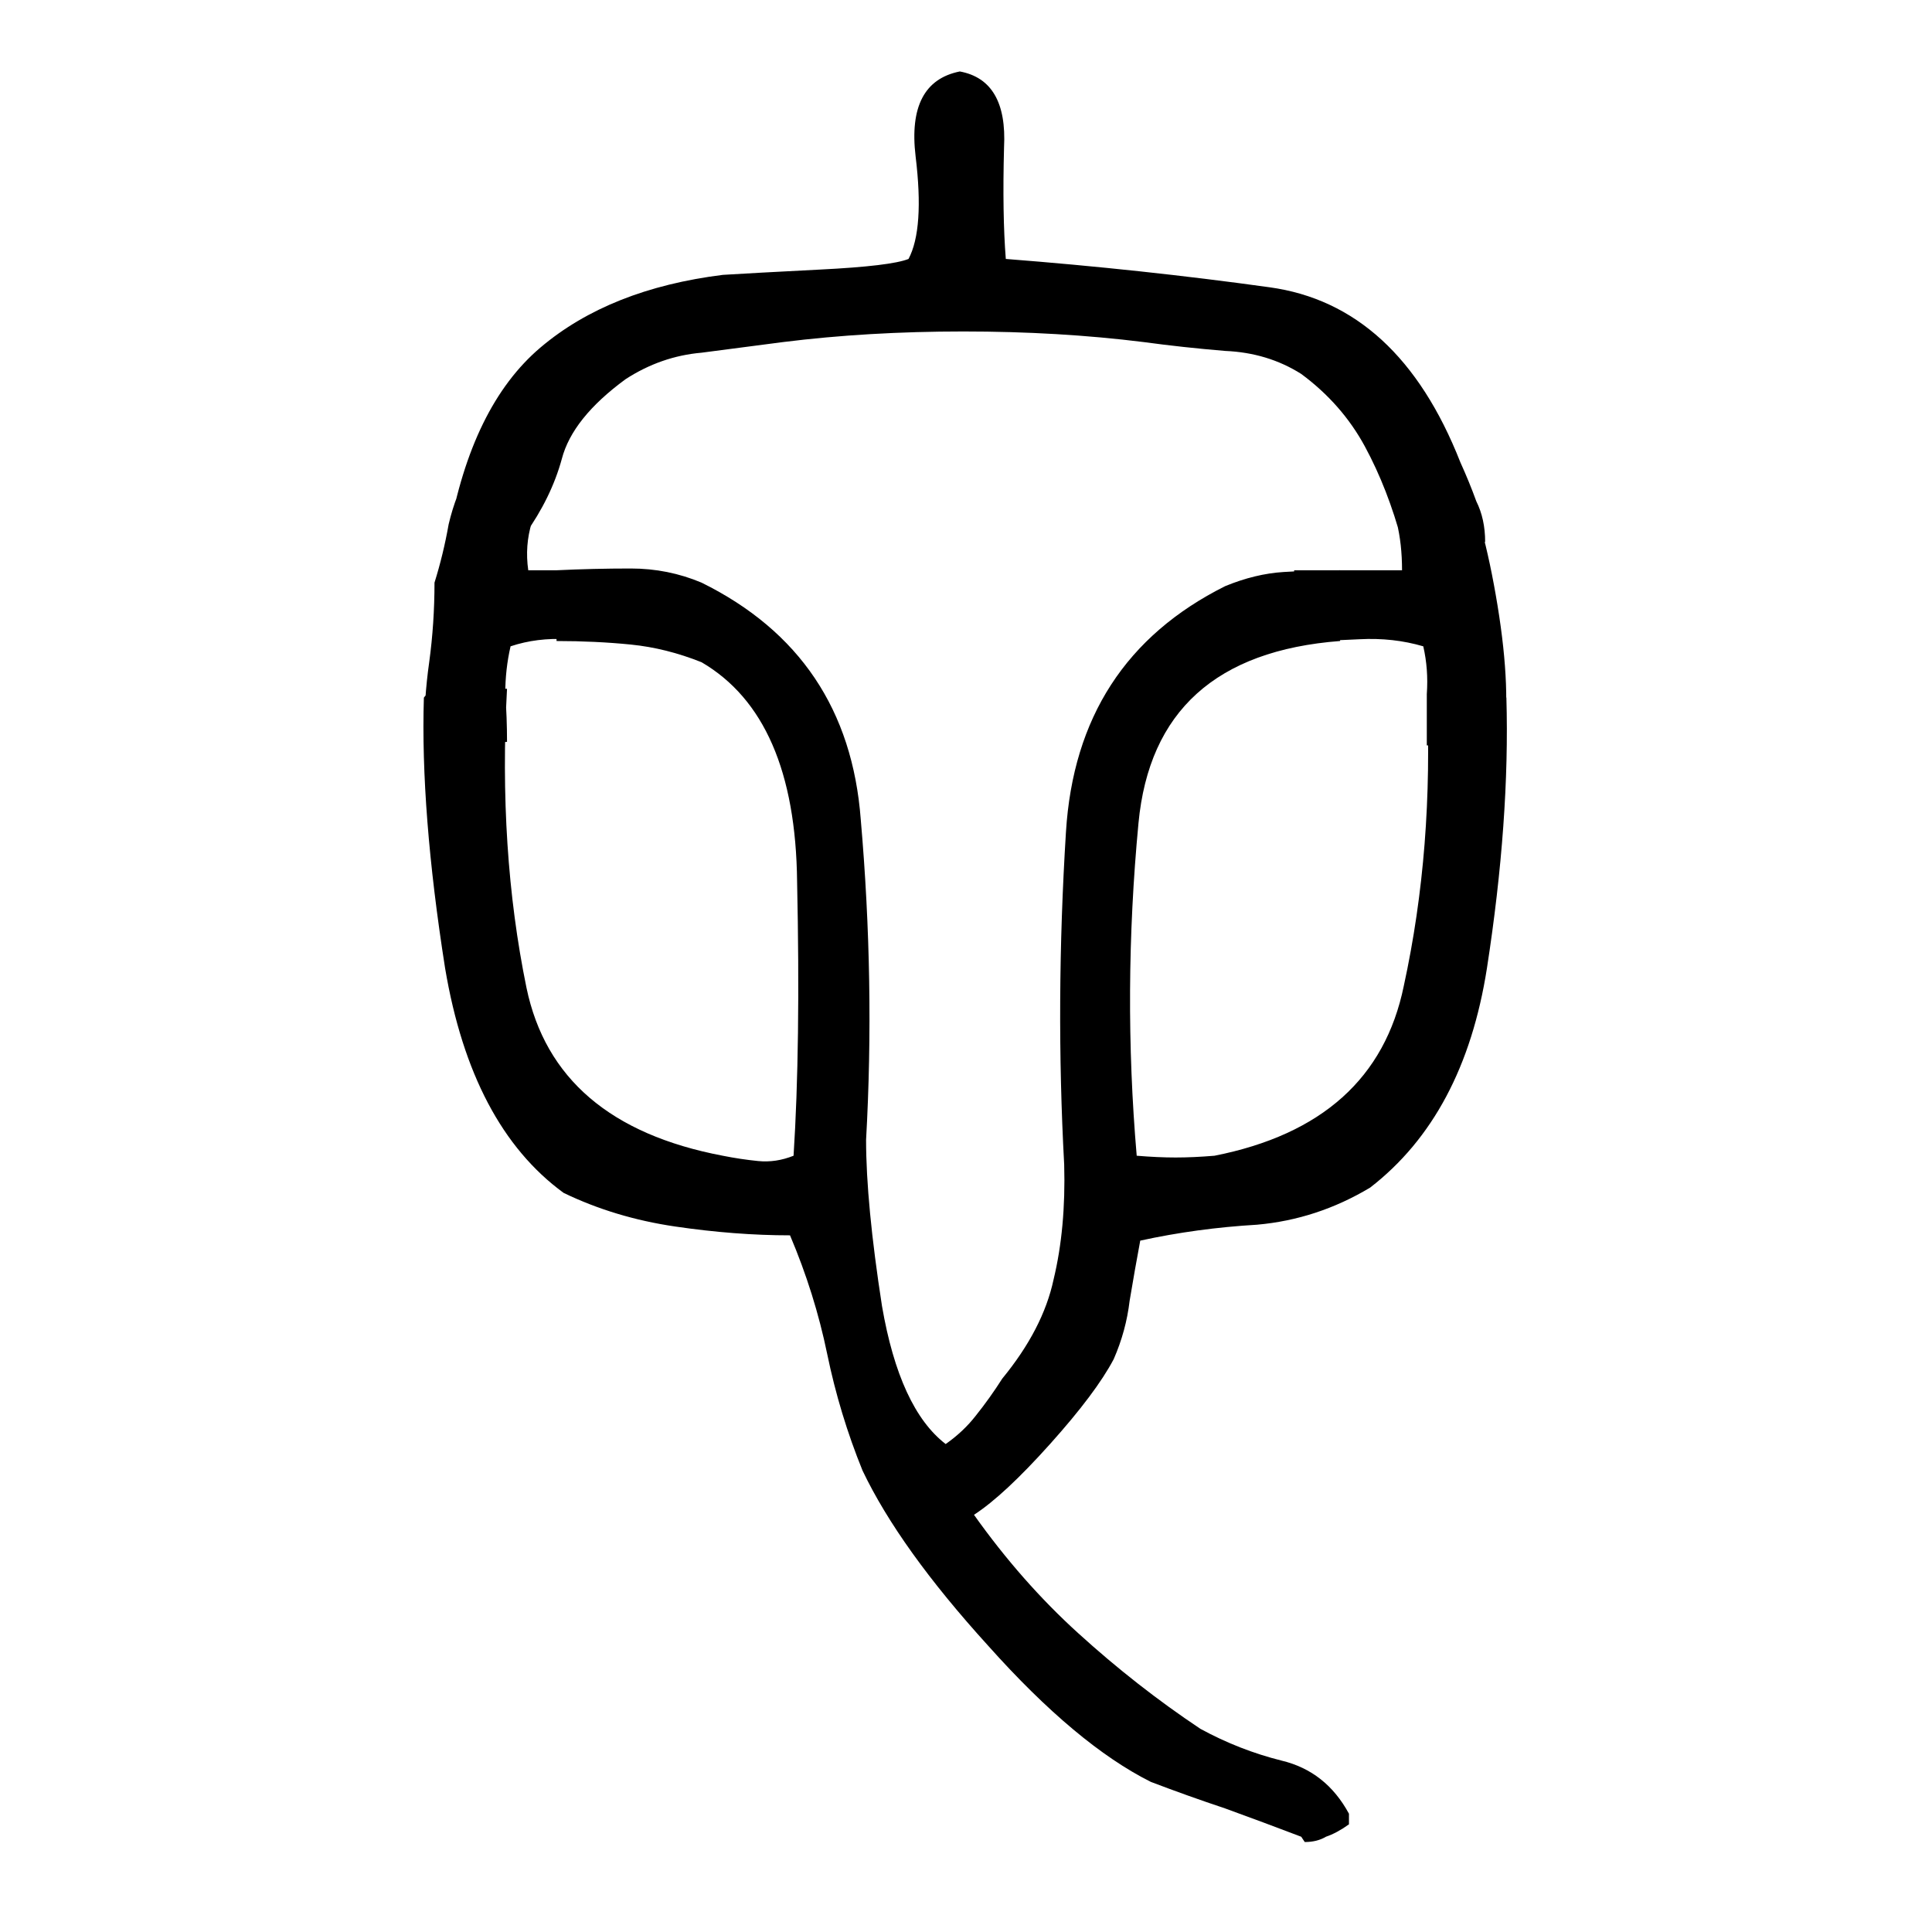 <svg xmlns="http://www.w3.org/2000/svg" height="640" width="640" version="1.1">
	<g transform="translate(0 -412.36)">
		<g>
			<path d="m431.04 1020.8q-12.305-4.688-25.195-9.375-12.305-4.101-24.609-8.789-24.609-12.305-53.906-45.117-29.297-32.227-41.602-58.008-7.617-18.75-11.719-38.672-4.102-19.922-12.305-39.258-18.164 0-38.086-2.93t-36.914-11.133q-30.469-22.266-39.258-74.414-8.203-52.148-7.031-89.648l2.344-2.93q6.445 0 12.891 0 6.445 0 12.305 0-2.93 53.32 6.445 99.023 9.375 45.117 65.039 55.664 5.859 1.172 11.719 1.758 5.859 0.586 11.719-1.758 2.344-36.328 1.172-90.82-0.586-54.492-31.641-72.656-11.719-4.688-23.438-5.859t-24.609-1.172q0-5.859 0-11.719 0-5.859 0-11.719 12.305-0.586 24.609-0.586 12.305 0 23.438 4.688 48.633 24.023 52.734 78.516 4.688 53.906 1.758 106.05 0 21.094 5.273 55.078 5.859 33.984 21.094 45.703 5.859-4.102 9.961-9.375 4.688-5.859 8.789-12.305 13.477-16.406 16.992-32.812 4.102-16.992 3.516-38.086-2.93-53.906 0.586-110.16 3.516-56.836 52.734-81.445 9.961-4.102 19.336-4.688 9.375-0.586 18.75-0.586 0 5.859 0 11.719 0 5.859 0 11.719-61.523 4.688-66.797 60.352-5.273 55.664-0.586 110.16 7.031 0.586 12.891 0.586 5.859 0 12.891-0.586 53.32-10.547 62.695-56.25 9.961-45.703 7.617-96.68 5.859-2.344 11.719-1.758 6.445 0 12.305 0l2.344 2.93q1.172 40.43-6.445 89.648-7.617 48.633-38.672 72.656-17.578 10.547-37.5 12.305-19.922 1.172-38.672 5.273-1.758 9.375-3.516 19.922-1.172 9.961-5.273 19.336-5.859 11.133-21.094 28.125-15.234 16.992-25.195 23.438 15.82 22.266 34.57 39.258 19.336 17.578 40.43 31.641 12.891 7.031 26.953 10.547 14.648 3.516 22.266 17.578v3.516q-4.102 2.93-7.617 4.101-2.93 1.758-7.031 1.758l-1.172-1.758zm33.398-428.91q-4.688-17.578-12.305-31.641-7.617-14.062-21.094-24.023-11.133-7.031-25.195-7.617-14.062-1.172-26.953-2.93-28.125-3.516-59.766-3.516t-59.766 3.516q-13.477 1.758-26.953 3.516-13.477 1.172-25.195 8.789-17.578 12.891-21.094 26.367-3.516 12.891-12.305 25.195-5.859 0-12.305 0-6.445 0-12.891 0 7.617-42.773 30.469-62.109t60.352-24.023q9.375-0.586 32.227-1.758 23.438-1.172 29.297-3.516 5.273-9.961 2.344-33.984-2.93-24.609 14.648-28.125 15.82 2.93 14.648 25.195-0.586 22.266 0.586 36.914 45.117 3.516 87.305 9.375 42.773 5.859 63.281 58.008 2.93 6.445 5.273 12.891 2.93 5.859 2.93 13.477-7.031 0.586-14.062 1.172-6.445 0-13.477 0v-1.172zm-324.02 66.211q0-14.062 1.758-26.367 1.758-12.891 1.758-26.367 2.93-9.375 4.688-19.336 2.344-9.961 7.031-18.164 7.031 0 12.891 0 6.445 0 12.305 0l1.172 2.93q-2.93 7.031-5.859 14.648-2.344 7.617-1.172 15.82 8.203 0 16.992 0 9.375-0.586 17.578 1.172 0 5.859-0.586 11.133 0 5.273-0.586 11.133-9.961 0-20.508-0.586-9.961-0.586-18.75 2.344-1.758 7.617-1.758 15.82 0.586 7.617 0.586 15.82-7.031 0.586-14.062 1.172-6.445 0-13.477 0v-1.172zm332.23 0q0-8.203 0-15.82 0.586-8.203-1.172-15.82-9.961-2.93-21.094-2.344-11.133 0.586-21.68 0.586 0-5.859 0-11.719 0-5.859 0-11.719 8.789 0 17.578 0 9.375 0 18.164 0 0-8.789-1.758-15.82-1.758-7.031-5.273-14.648l1.172-2.93q6.445 0 12.305 0 6.445 0 12.891 0 7.617 16.406 12.305 45.117 4.688 28.711 1.758 46.289-5.859 0-12.305 0-6.445 0-12.891 0v-1.172z"/>
		</g>
	</g>
</svg>
